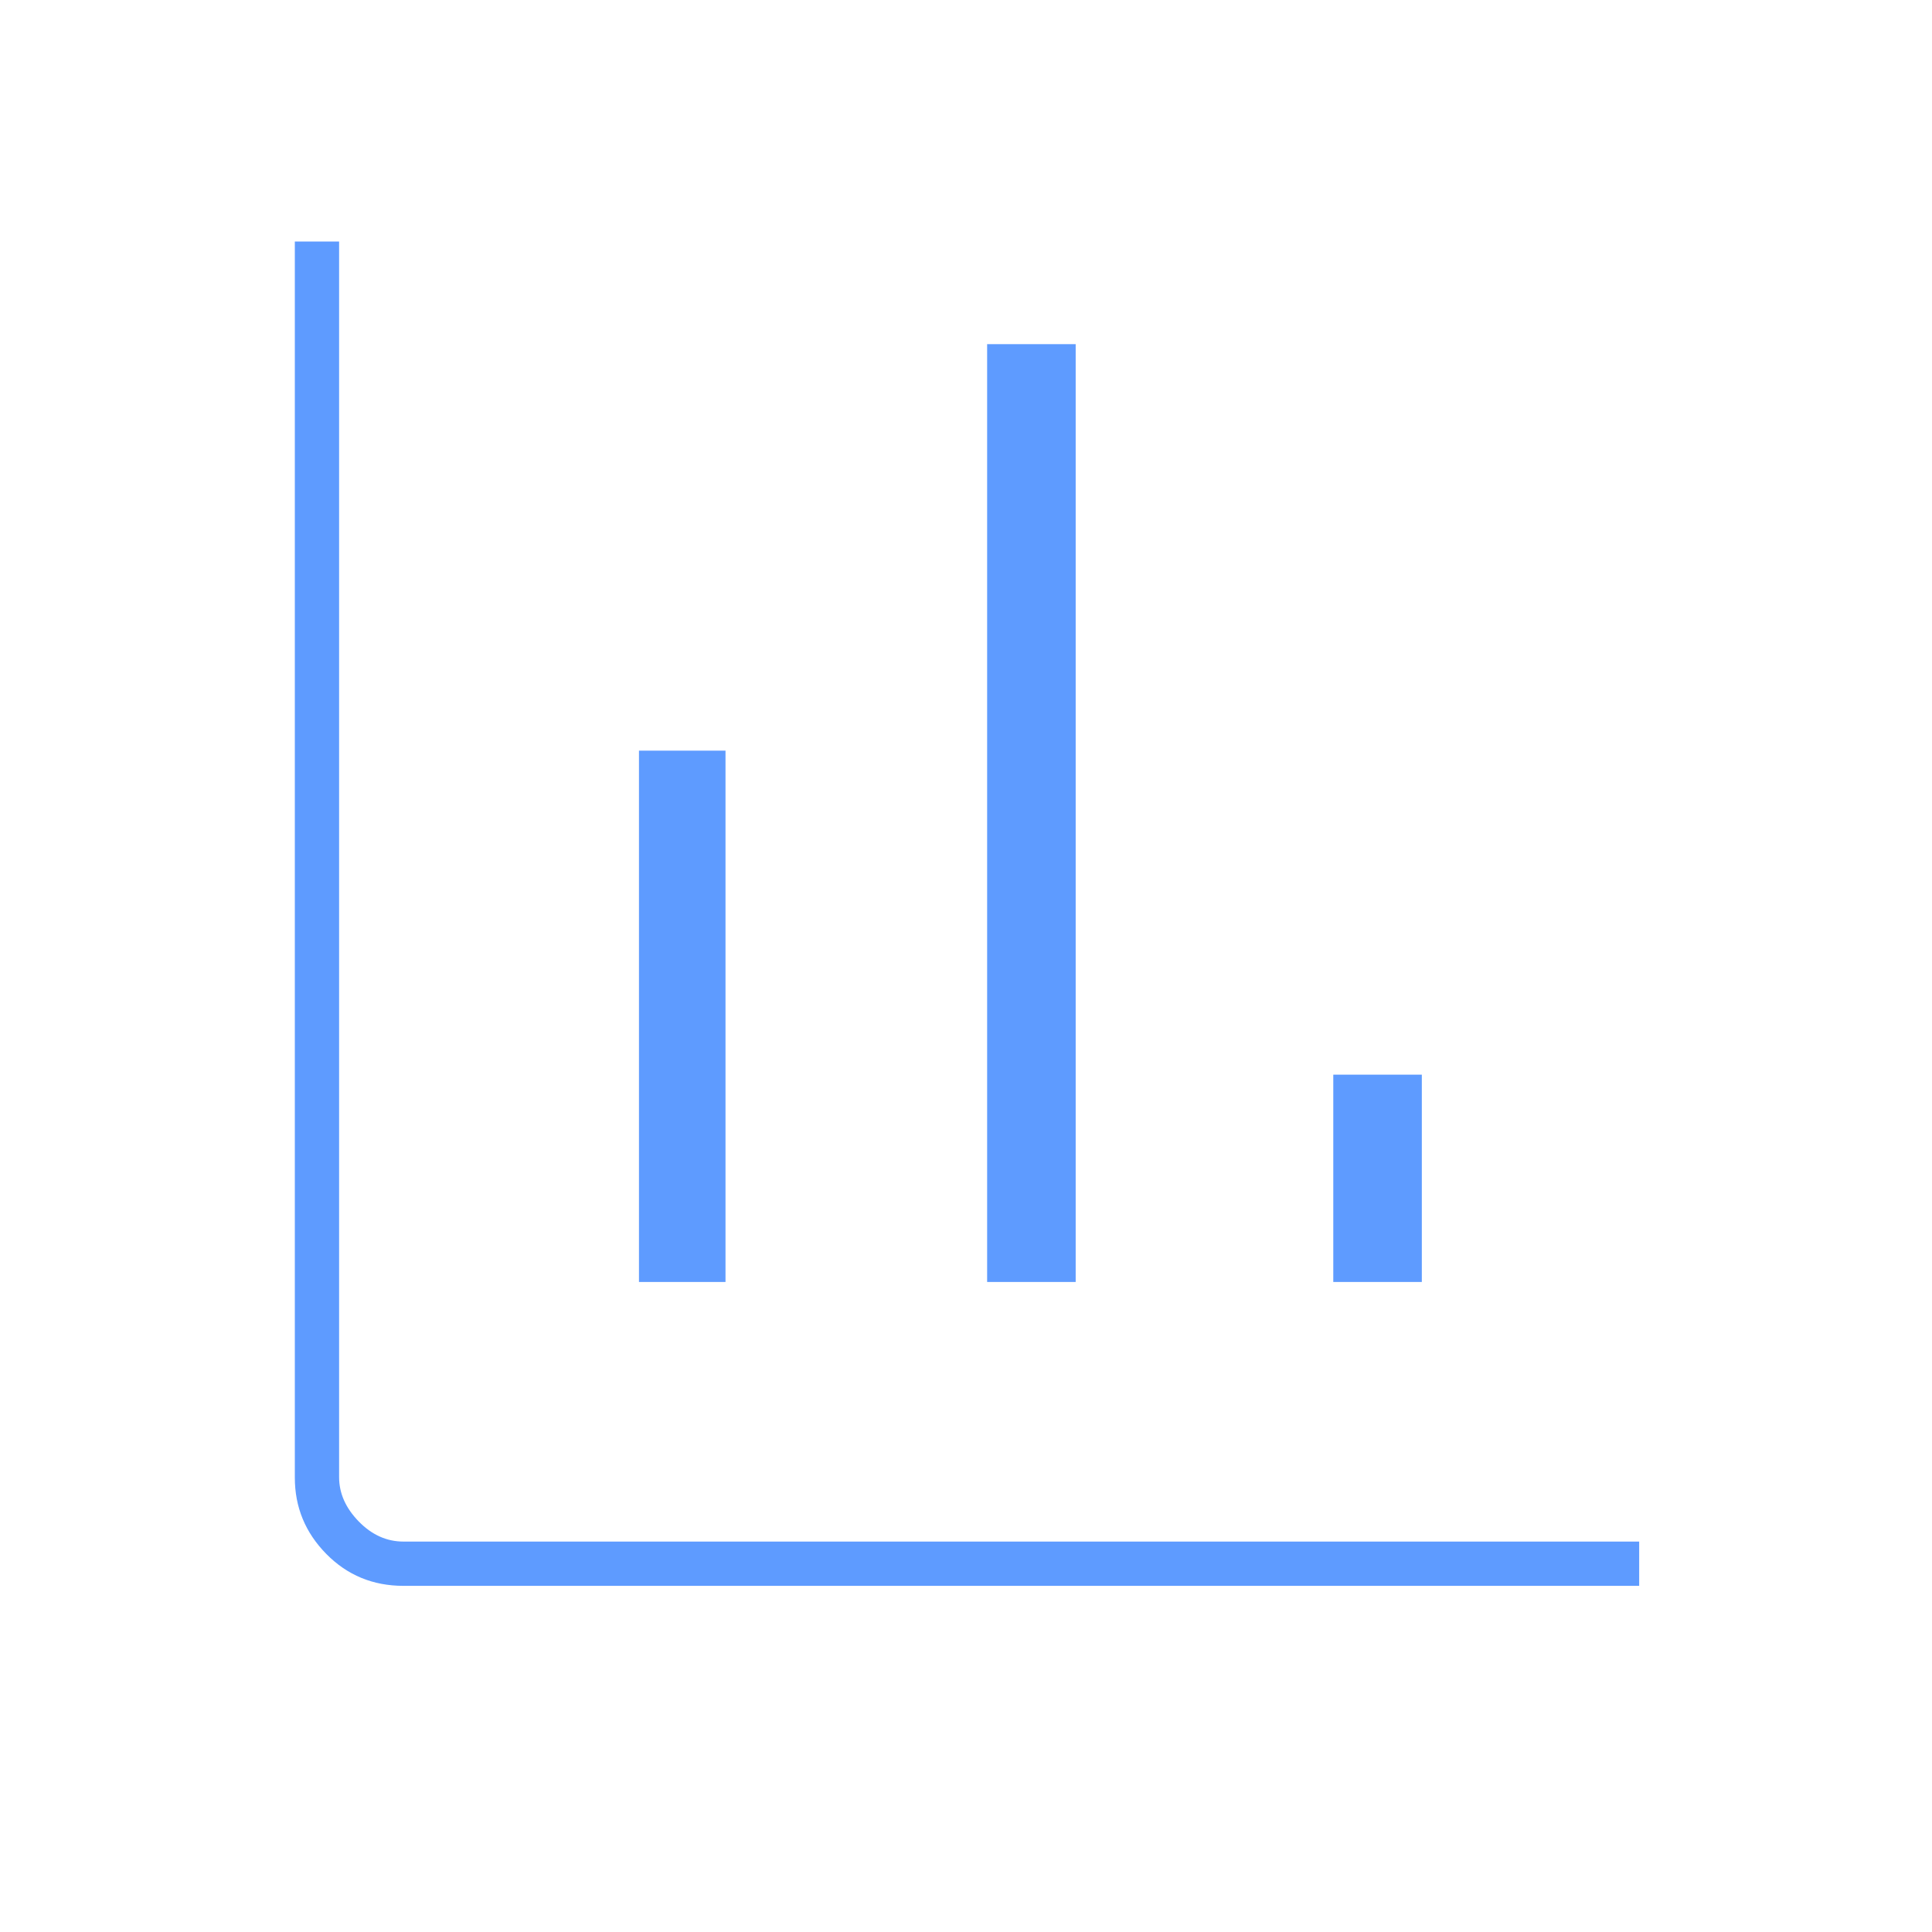<svg xmlns="http://www.w3.org/2000/svg" height="48" viewBox="0 -960 960 960" width="48"><path d="M200.5-172q-22.775 0-38.387-15.878Q146.5-203.756 146.5-225.77V-840h22v614q0 12 9.75 22t22.25 10h614v22h-614Zm117-151v-264h43v264h-43Zm173 0v-466h44v466h-44Zm172 0v-103h44v103h-44Z" style= "fill: #5e9bff"/></svg>